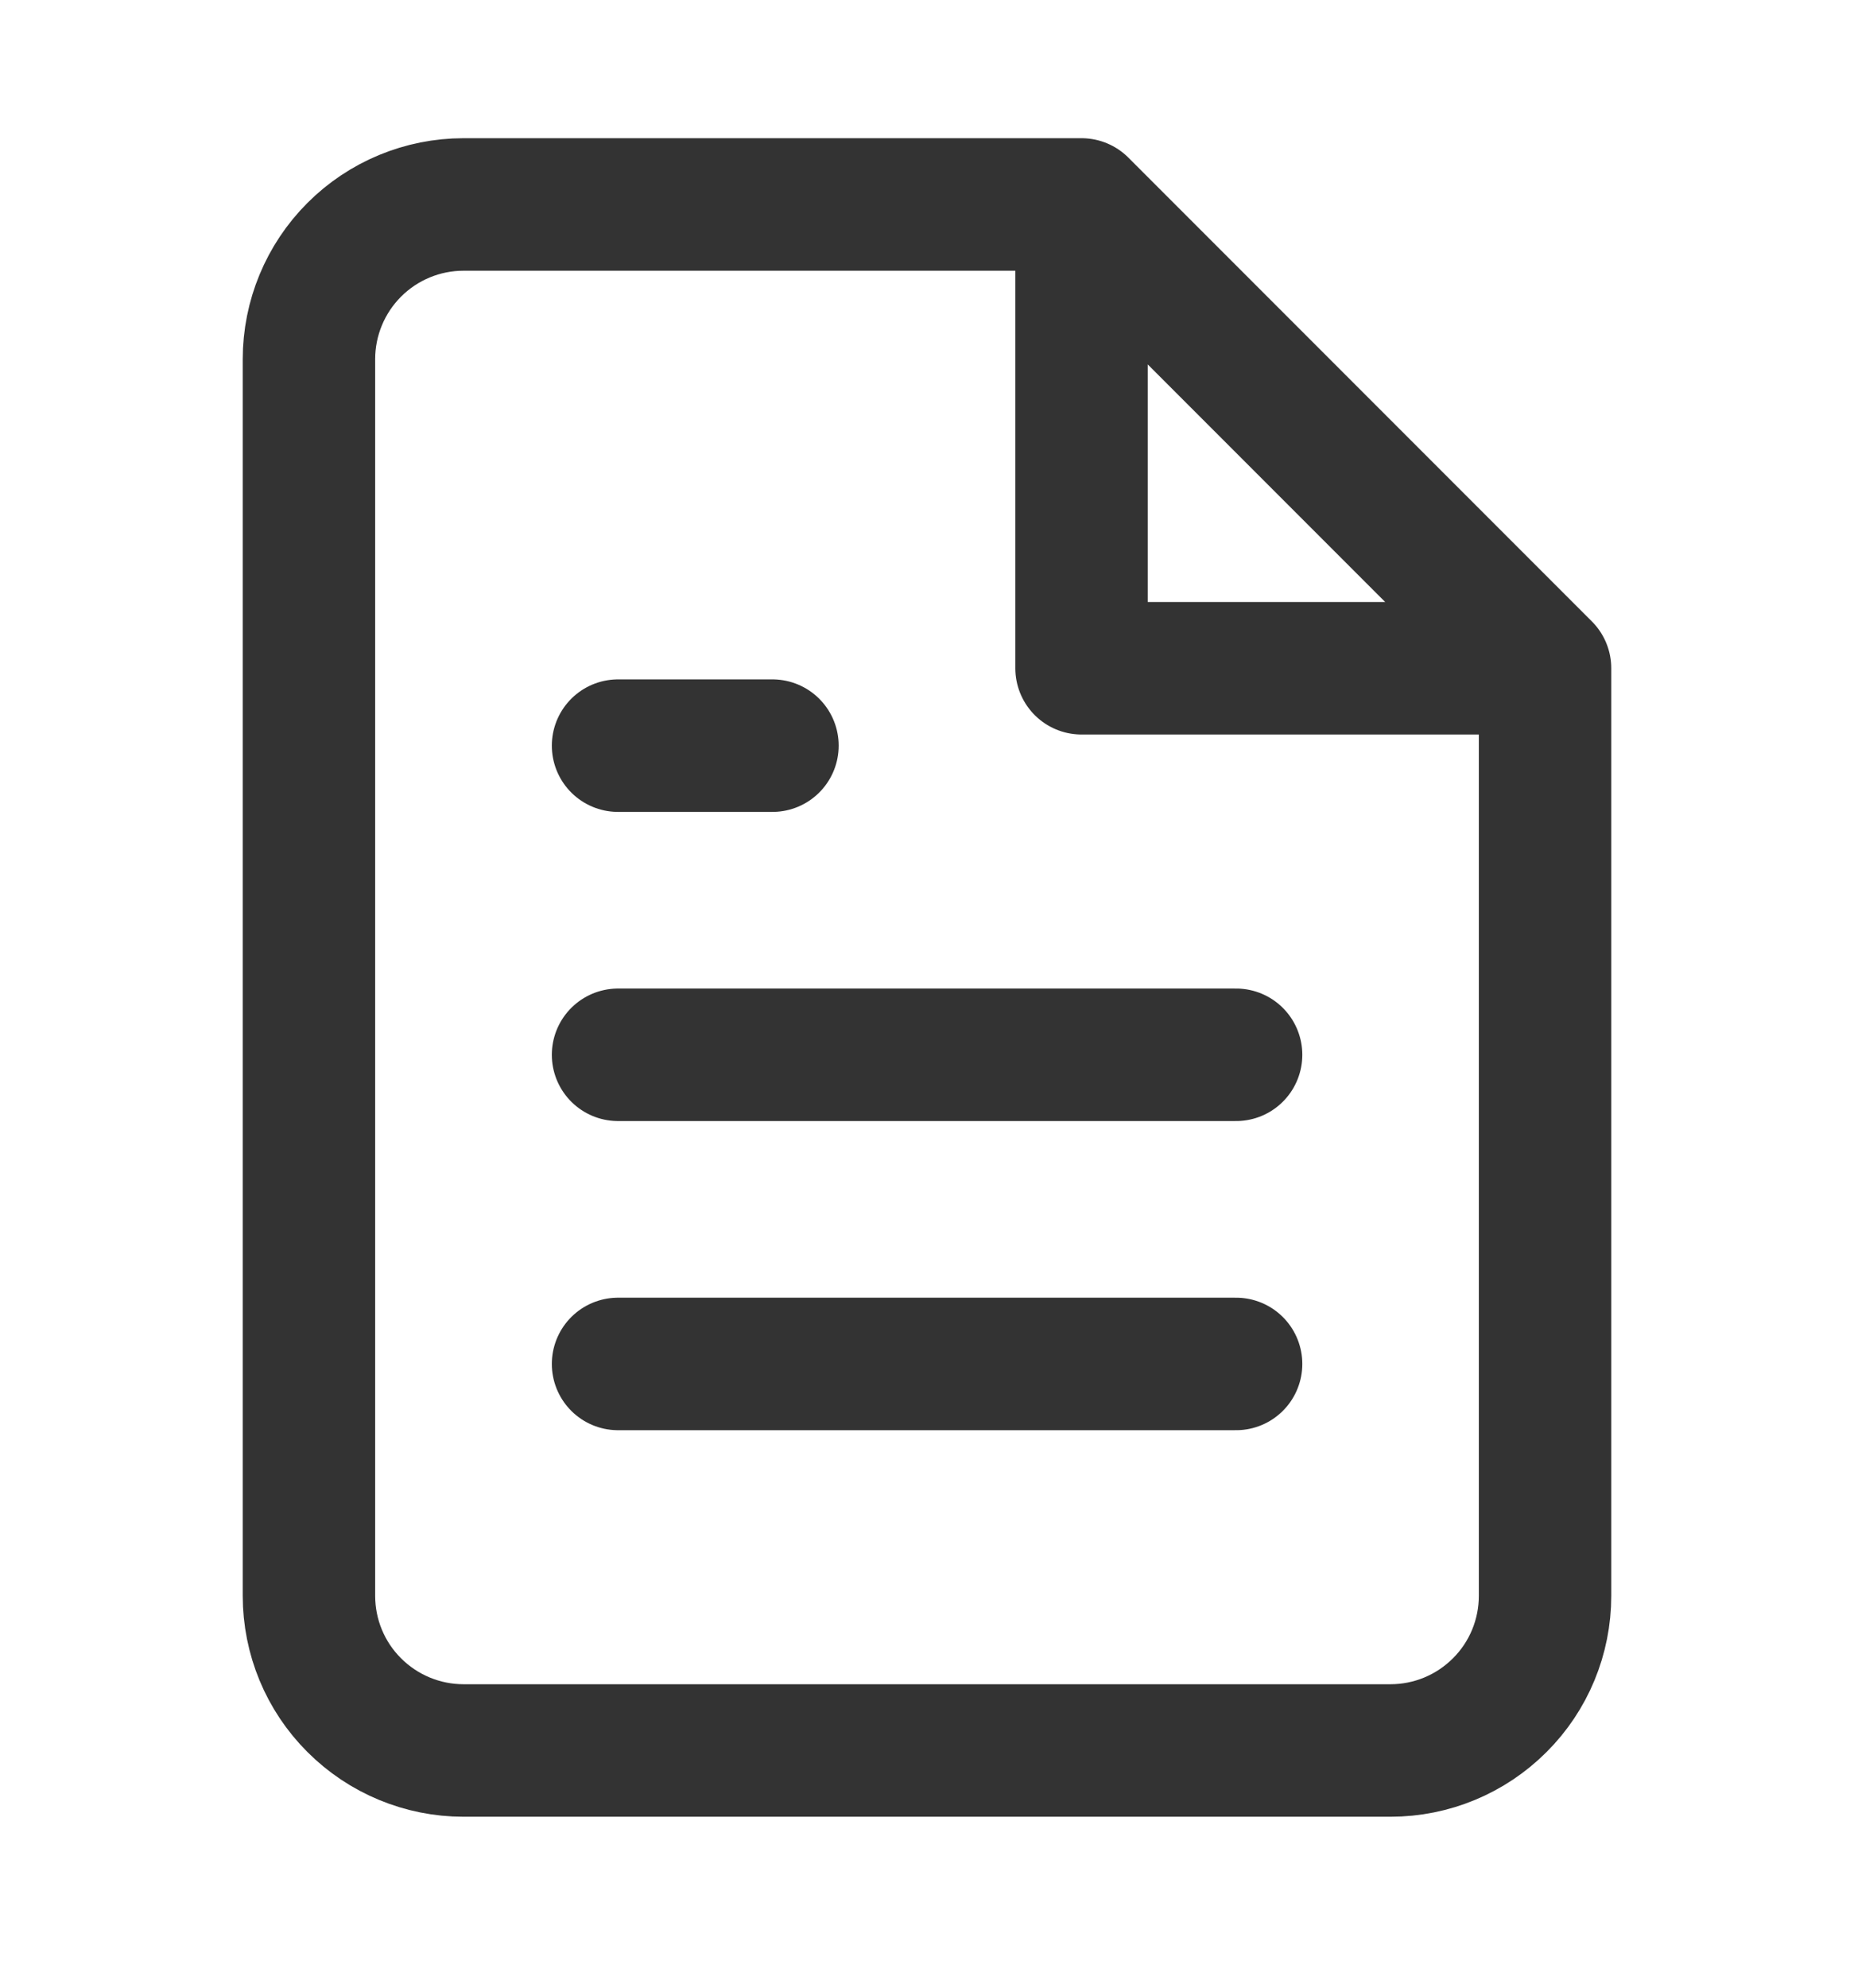 <svg width="14" height="15" viewBox="0 0 14 15" fill="none" xmlns="http://www.w3.org/2000/svg">
<path d="M8.167 1.543H3.5C3.191 1.543 2.894 1.666 2.675 1.885C2.456 2.104 2.333 2.401 2.333 2.71V12.043C2.333 12.353 2.456 12.65 2.675 12.868C2.894 13.087 3.191 13.21 3.5 13.21H10.5C10.81 13.21 11.106 13.087 11.325 12.868C11.544 12.65 11.667 12.353 11.667 12.043V5.043M8.167 1.543L11.667 5.043M8.167 1.543V5.043H11.667M9.334 7.96H4.667M9.334 10.293H4.667M5.833 5.627H4.667" stroke="#333333" stroke-linecap="round" stroke-linejoin="round"/>
</svg>
